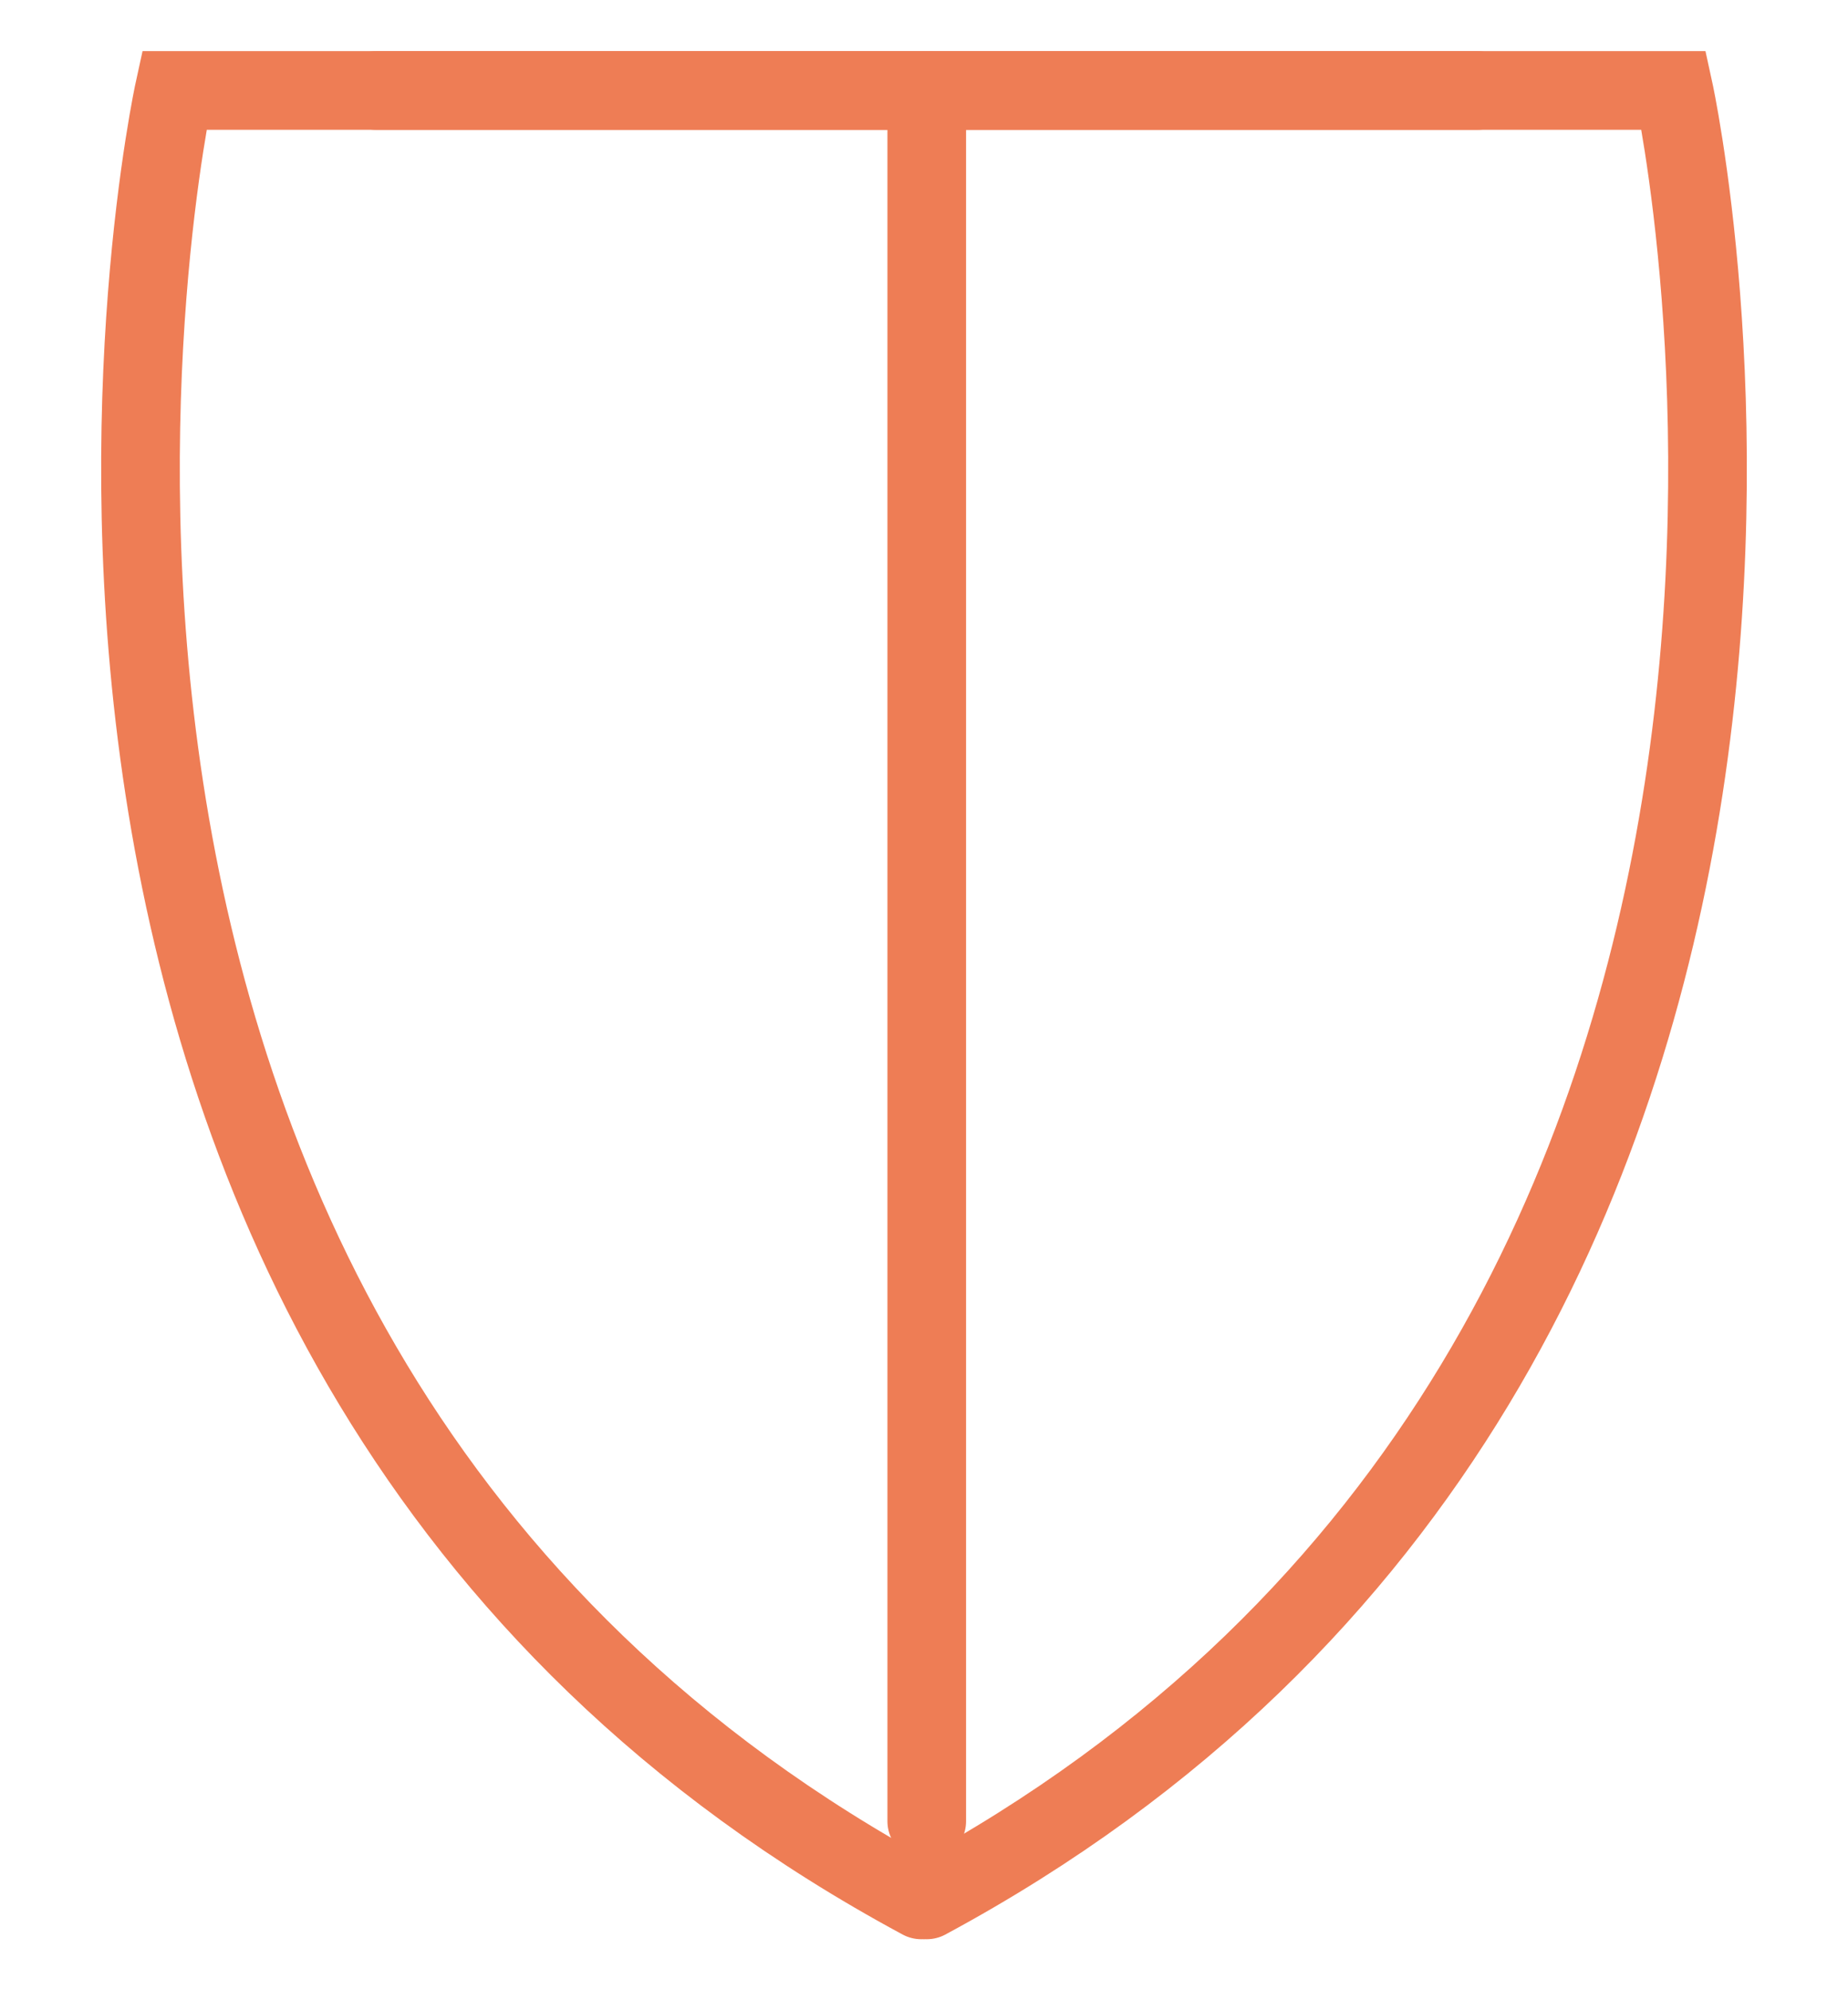 <?xml version="1.0" encoding="utf-8"?>
<!-- Generator: Adobe Illustrator 25.3.1, SVG Export Plug-In . SVG Version: 6.00 Build 0)  -->
<svg version="1.1" id="レイヤー_1" xmlns="http://www.w3.org/2000/svg" xmlns:xlink="http://www.w3.org/1999/xlink" x="0px"
	 y="0px" viewBox="0 0 47 50.59" style="enable-background:new 0 0 47 50.59;" xml:space="preserve">
<style type="text/css">
	.st0{fill:none;stroke:#EE7D55;stroke-width:2;stroke-linecap:round;stroke-miterlimit:10;}
</style>
<g>
	<path class="st0" d="M9.57,2.3h33c0,0,7,32-19,46"/>
	<path class="st0" d="M23.43,48.3c-26-14-19-46-19-46h33.14"/>
	<line class="st0" x1="23.57" y1="2.3" x2="23.57" y2="46.3"/>
</g>
</svg>
